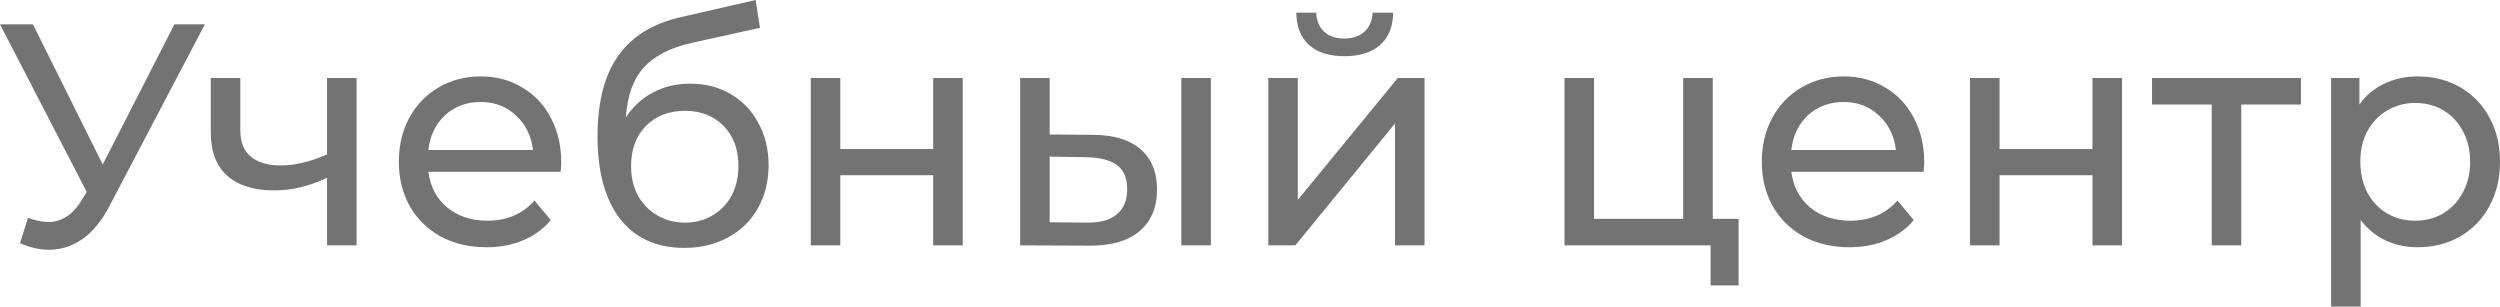 <?xml version="1.0" encoding="UTF-8"?> <svg xmlns="http://www.w3.org/2000/svg" width="106" height="13" viewBox="0 0 106 13" fill="none"> <path d="M8.687 1.031L4.63 8.756C4.309 9.372 3.93 9.831 3.496 10.135C3.061 10.438 2.587 10.59 2.074 10.59C1.674 10.59 1.265 10.496 0.848 10.309L1.187 9.238C1.509 9.354 1.796 9.412 2.048 9.412C2.622 9.412 3.096 9.1 3.469 8.475L3.678 8.14L0 1.031H1.396L4.356 6.975L7.395 1.031H8.687Z" fill="#737373"></path> <path d="M15.119 3.307V10.403H13.867V7.538C13.119 7.895 12.376 8.073 11.637 8.073C10.776 8.073 10.111 7.868 9.641 7.457C9.172 7.047 8.937 6.431 8.937 5.61V3.307H10.189V5.529C10.189 6.02 10.337 6.391 10.632 6.641C10.937 6.89 11.358 7.015 11.898 7.015C12.506 7.015 13.163 6.859 13.867 6.547V3.307H15.119Z" fill="#737373"></path> <path d="M23.798 6.895C23.798 6.993 23.789 7.123 23.771 7.283H18.163C18.241 7.908 18.506 8.412 18.959 8.796C19.419 9.171 19.989 9.358 20.667 9.358C21.493 9.358 22.159 9.073 22.663 8.502L23.354 9.332C23.041 9.706 22.65 9.992 22.18 10.188C21.719 10.385 21.202 10.483 20.628 10.483C19.898 10.483 19.25 10.331 18.685 10.028C18.12 9.715 17.68 9.283 17.367 8.729C17.063 8.176 16.911 7.551 16.911 6.855C16.911 6.168 17.059 5.547 17.354 4.994C17.659 4.44 18.072 4.012 18.593 3.709C19.124 3.396 19.72 3.24 20.38 3.24C21.041 3.24 21.628 3.396 22.141 3.709C22.663 4.012 23.067 4.44 23.354 4.994C23.65 5.547 23.798 6.181 23.798 6.895ZM20.38 4.324C19.78 4.324 19.276 4.512 18.867 4.887C18.467 5.262 18.233 5.752 18.163 6.359H22.598C22.528 5.761 22.289 5.275 21.88 4.9C21.48 4.516 20.98 4.324 20.38 4.324Z" fill="#737373"></path> <path d="M29.262 3.548C29.905 3.548 30.479 3.695 30.983 3.99C31.488 4.284 31.879 4.695 32.157 5.221C32.444 5.739 32.588 6.333 32.588 7.002C32.588 7.689 32.435 8.301 32.131 8.836C31.835 9.363 31.414 9.773 30.866 10.068C30.327 10.363 29.709 10.51 29.014 10.51C27.84 10.51 26.931 10.099 26.288 9.278C25.653 8.448 25.336 7.283 25.336 5.784C25.336 4.329 25.627 3.191 26.21 2.37C26.792 1.54 27.683 0.991 28.884 0.723L32.04 0L32.222 1.178L29.314 1.821C28.41 2.026 27.736 2.374 27.292 2.865C26.849 3.356 26.597 4.061 26.536 4.98C26.831 4.525 27.214 4.173 27.683 3.923C28.153 3.673 28.679 3.548 29.262 3.548ZM29.04 9.439C29.483 9.439 29.875 9.336 30.214 9.131C30.562 8.926 30.831 8.644 31.023 8.287C31.214 7.921 31.309 7.506 31.309 7.042C31.309 6.337 31.101 5.77 30.683 5.342C30.266 4.913 29.718 4.699 29.04 4.699C28.362 4.699 27.81 4.913 27.384 5.342C26.966 5.77 26.758 6.337 26.758 7.042C26.758 7.506 26.853 7.921 27.044 8.287C27.244 8.644 27.518 8.926 27.866 9.131C28.214 9.336 28.605 9.439 29.04 9.439Z" fill="#737373"></path> <path d="M34.376 3.307H35.628V6.319H39.567V3.307H40.819V10.403H39.567V7.43H35.628V10.403H34.376V3.307Z" fill="#737373"></path> <path d="M46.371 5.717C47.241 5.726 47.906 5.931 48.367 6.333C48.828 6.734 49.058 7.301 49.058 8.033C49.058 8.801 48.806 9.394 48.301 9.814C47.806 10.224 47.093 10.425 46.163 10.416L43.254 10.403V3.307H44.506V5.703L46.371 5.717ZM50.088 3.307H51.34V10.403H50.088V3.307ZM46.071 9.439C46.636 9.448 47.062 9.332 47.349 9.091C47.645 8.85 47.793 8.493 47.793 8.02C47.793 7.555 47.649 7.216 47.362 7.002C47.075 6.788 46.645 6.676 46.071 6.667L44.506 6.641V9.425L46.071 9.439Z" fill="#737373"></path> <path d="M53.775 3.307H55.027V8.475L59.266 3.307H60.401V10.403H59.149V5.235L54.923 10.403H53.775V3.307ZM57.01 2.383C56.366 2.383 55.866 2.227 55.51 1.915C55.153 1.593 54.971 1.134 54.962 0.536H55.81C55.818 0.866 55.927 1.134 56.136 1.339C56.353 1.535 56.64 1.633 56.996 1.633C57.353 1.633 57.64 1.535 57.857 1.339C58.075 1.134 58.188 0.866 58.197 0.536H59.07C59.062 1.134 58.875 1.593 58.51 1.915C58.144 2.227 57.644 2.383 57.01 2.383Z" fill="#737373"></path> <path d="M73.716 9.278V12.103H72.529V10.403H66.334V3.307H67.586V9.278H71.368V3.307H72.621V9.278H73.716Z" fill="#737373"></path> <path d="M81.587 6.895C81.587 6.993 81.578 7.123 81.561 7.283H75.952C76.03 7.908 76.296 8.412 76.748 8.796C77.209 9.171 77.778 9.358 78.456 9.358C79.282 9.358 79.948 9.073 80.452 8.502L81.143 9.332C80.83 9.706 80.439 9.992 79.969 10.188C79.508 10.385 78.991 10.483 78.417 10.483C77.687 10.483 77.039 10.331 76.474 10.028C75.909 9.715 75.469 9.283 75.156 8.729C74.852 8.176 74.7 7.551 74.7 6.855C74.7 6.168 74.848 5.547 75.144 4.994C75.448 4.44 75.861 4.012 76.382 3.709C76.913 3.396 77.509 3.24 78.169 3.24C78.83 3.24 79.417 3.396 79.93 3.709C80.452 4.012 80.856 4.44 81.143 4.994C81.439 5.547 81.587 6.181 81.587 6.895ZM78.169 4.324C77.57 4.324 77.065 4.512 76.656 4.887C76.257 5.262 76.022 5.752 75.952 6.359H80.387C80.317 5.761 80.078 5.275 79.669 4.9C79.269 4.516 78.769 4.324 78.169 4.324Z" fill="#737373"></path> <path d="M83.529 3.307H84.781V6.319H88.72V3.307H89.972V10.403H88.72V7.43H84.781V10.403H83.529V3.307Z" fill="#737373"></path> <path d="M97.559 4.432H95.029V10.403H93.777V4.432H91.246V3.307H97.559V4.432Z" fill="#737373"></path> <path d="M102.504 3.24C103.174 3.24 103.774 3.392 104.304 3.695C104.835 3.999 105.248 4.423 105.543 4.967C105.848 5.511 106 6.141 106 6.855C106 7.569 105.848 8.203 105.543 8.756C105.248 9.3 104.835 9.724 104.304 10.028C103.774 10.331 103.174 10.483 102.504 10.483C102.009 10.483 101.552 10.385 101.135 10.188C100.726 9.992 100.378 9.706 100.092 9.332V13H98.839V3.307H100.039V4.432C100.318 4.039 100.67 3.744 101.096 3.548C101.522 3.343 101.991 3.24 102.504 3.24ZM102.4 9.358C102.844 9.358 103.239 9.256 103.587 9.05C103.944 8.836 104.222 8.542 104.422 8.167C104.63 7.783 104.735 7.346 104.735 6.855C104.735 6.364 104.63 5.931 104.422 5.556C104.222 5.172 103.944 4.878 103.587 4.673C103.239 4.467 102.844 4.365 102.4 4.365C101.965 4.365 101.57 4.472 101.213 4.686C100.865 4.891 100.587 5.181 100.378 5.556C100.178 5.931 100.078 6.364 100.078 6.855C100.078 7.346 100.178 7.783 100.378 8.167C100.578 8.542 100.857 8.836 101.213 9.05C101.57 9.256 101.965 9.358 102.4 9.358Z" fill="#737373"></path> </svg> 